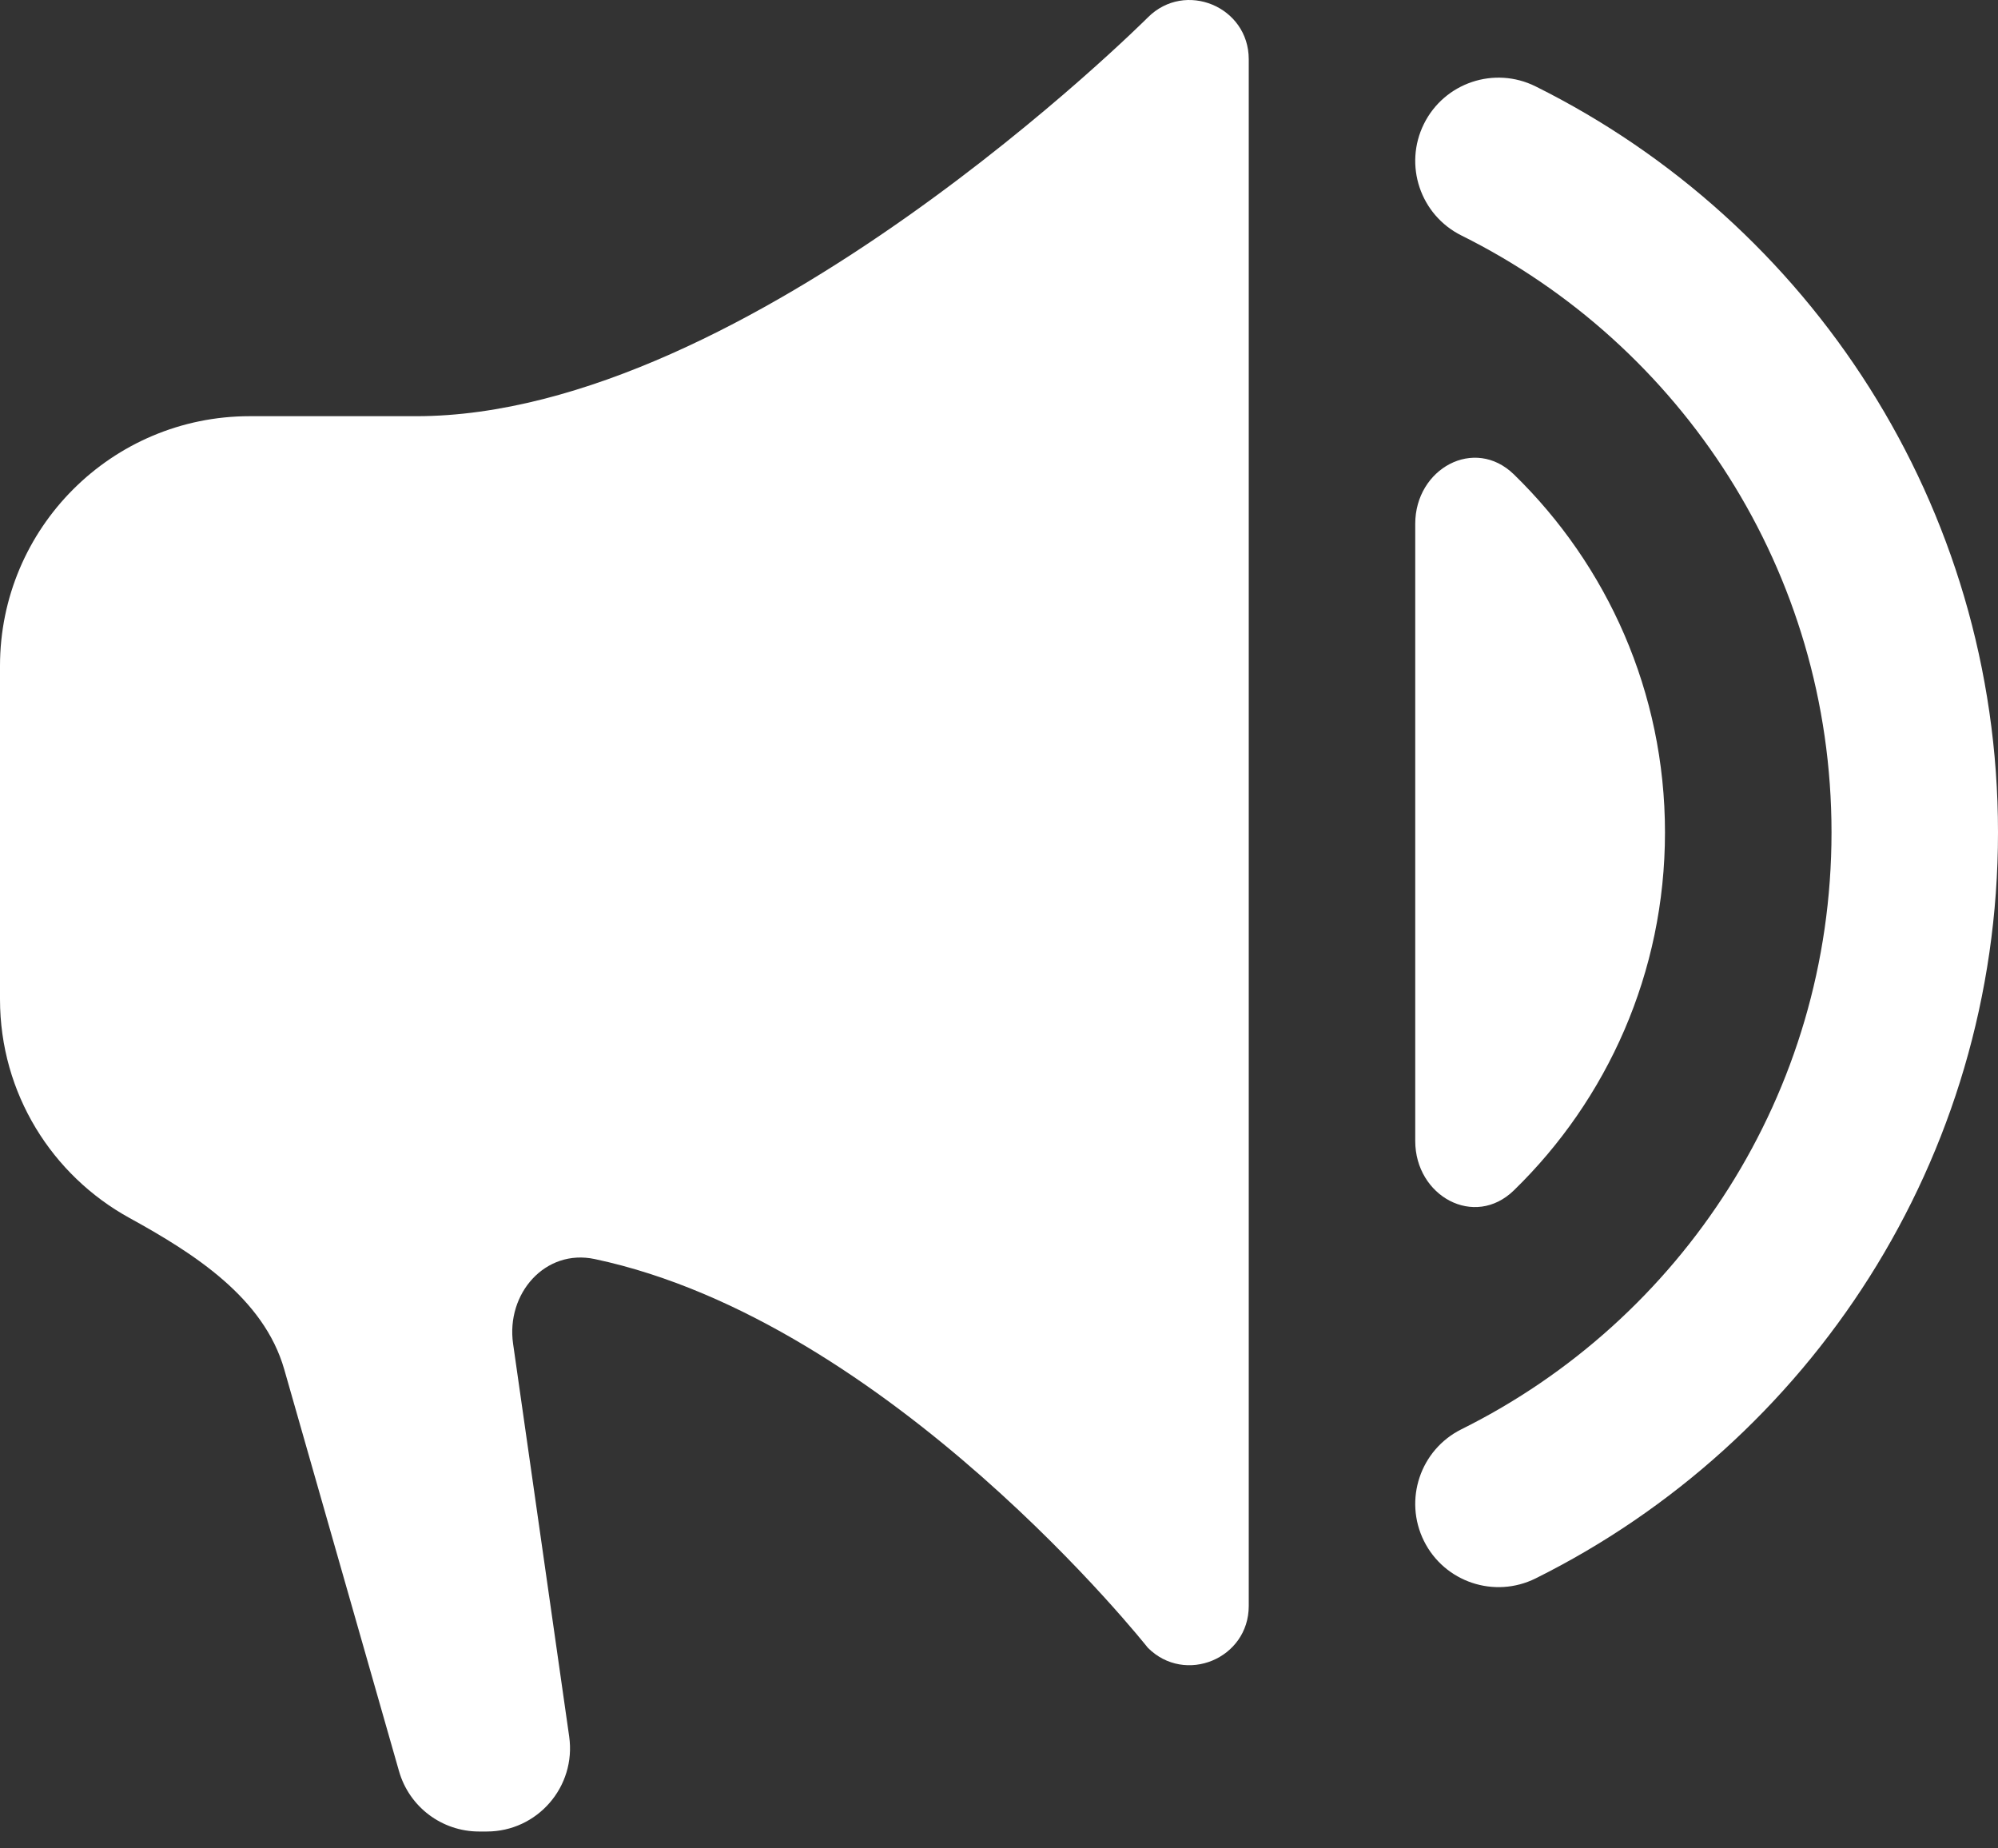 <svg width="40" height="37" viewBox="0 0 40 37" fill="none" xmlns="http://www.w3.org/2000/svg">
<rect x="0" y="0" width="40" height="37" fill="#333333" stroke="none"/>
<path d="M5 8.331C2.239 8.331 0 10.57 0 13.331V20.002C0 21.89 1.046 23.53 2.59 24.379C3.894 25.096 5.282 25.982 5.691 27.413L7.988 35.453C8.192 36.169 8.846 36.662 9.591 36.662H9.745C10.759 36.662 11.538 35.764 11.395 34.76L10.272 26.898C10.128 25.894 10.915 24.992 11.907 25.203C17.822 26.457 22.98 32.984 22.98 32.984C23.725 33.73 25 33.202 25 32.147V1.186C25 0.132 23.725 -0.397 22.98 0.349C22.98 0.349 15 8.331 8.333 8.331H5Z" fill="white"/>
<path d="M28.507 2.48C28.917 1.655 29.917 1.319 30.742 1.729C36.225 4.454 40 10.116 40 16.662C40 23.209 36.225 28.87 30.742 31.596C29.917 32.005 28.917 31.669 28.507 30.845C28.098 30.02 28.434 29.02 29.258 28.61C33.653 26.427 36.667 21.895 36.667 16.662C36.667 11.43 33.653 6.898 29.258 4.714C28.434 4.304 28.098 3.304 28.507 2.48Z" fill="white"/>
<path d="M30.309 23.827C29.518 24.598 28.333 23.943 28.333 22.839V10.485C28.333 9.381 29.518 8.727 30.309 9.497C32.175 11.314 33.333 13.853 33.333 16.662C33.333 19.472 32.175 22.011 30.309 23.827Z" fill="white"/>
</svg>
